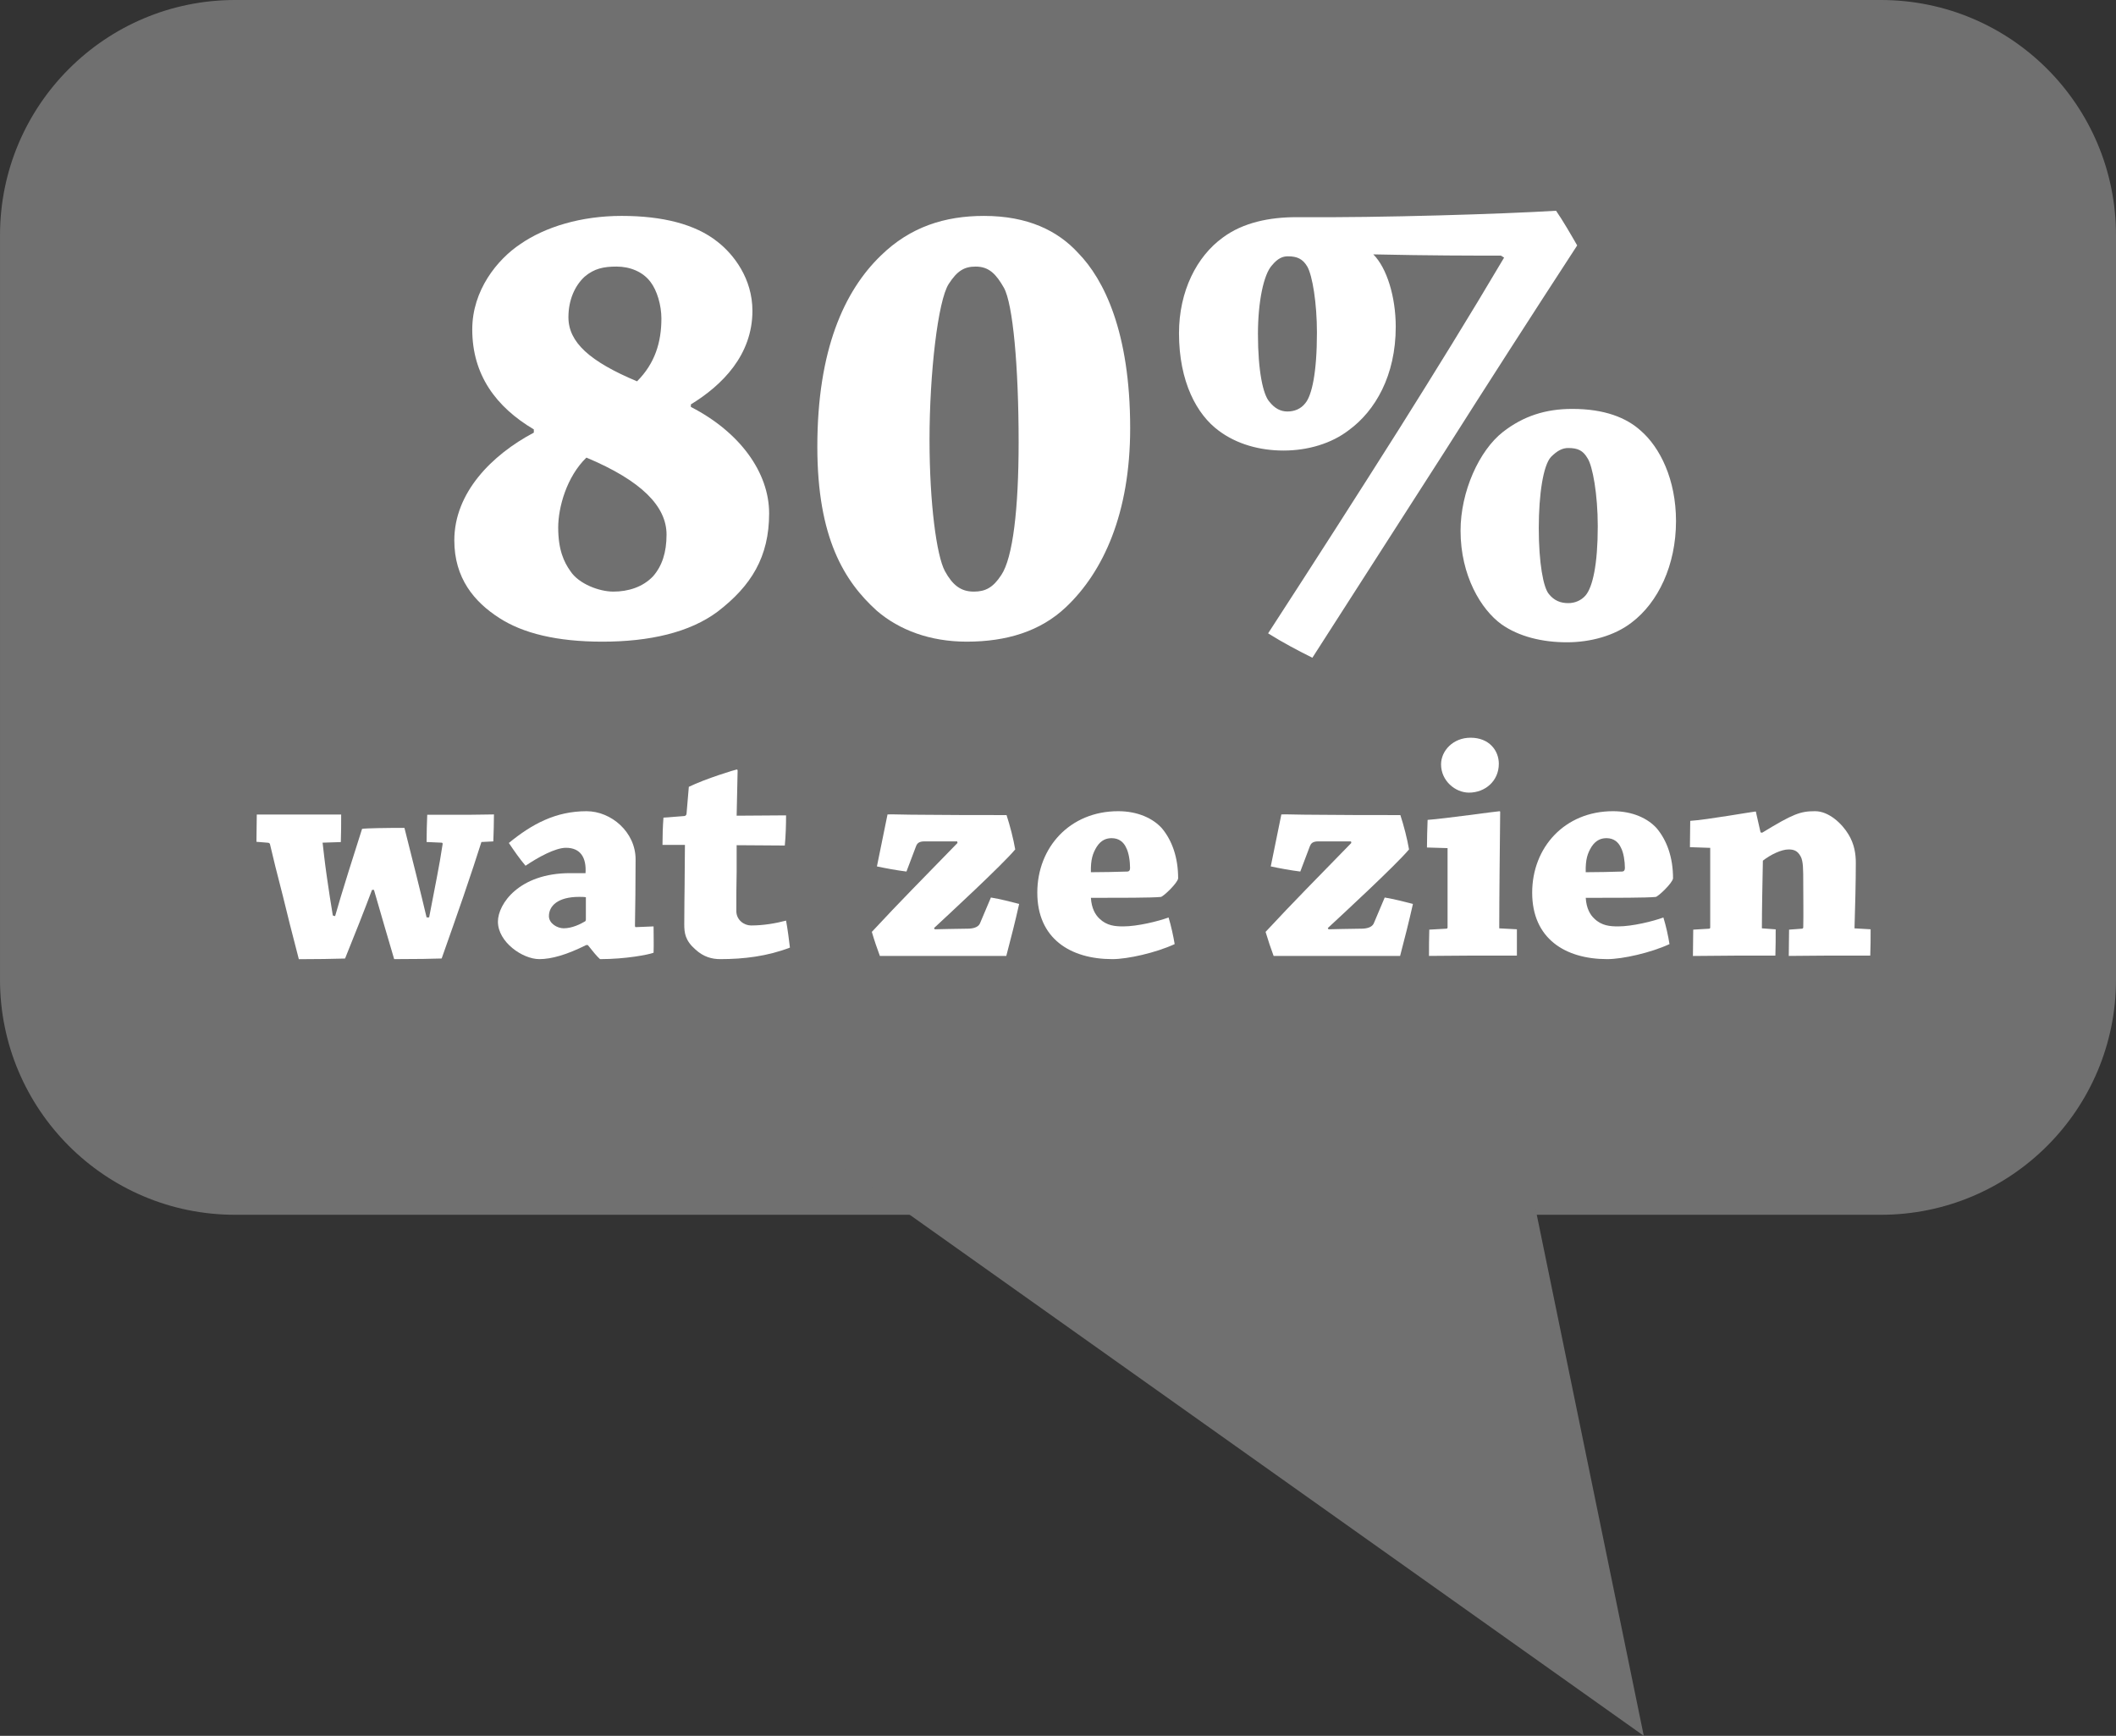 <?xml version="1.0" encoding="utf-8"?>
<!-- Generator: Adobe Illustrator 15.1.0, SVG Export Plug-In . SVG Version: 6.00 Build 0)  -->
<!DOCTYPE svg PUBLIC "-//W3C//DTD SVG 1.1//EN" "http://www.w3.org/Graphics/SVG/1.1/DTD/svg11.dtd">
<svg version="1.1" id="Laag_1" xmlns="http://www.w3.org/2000/svg" xmlns:xlink="http://www.w3.org/1999/xlink" x="0px" y="0px"
	 width="142.38px" height="116.797px" viewBox="-42.714 -35.039 142.38 116.797"
	 enable-background="new -42.714 -35.039 142.38 116.797" xml:space="preserve">
<rect x="-42.714" y="-35.039" width="142.38" height="116.797" fill="#333333" stroke="none"/>
<path fill="#707070" d="M-42.714,30.877c0,8.742,7.092,15.822,15.817,15.822H83.841c8.745,0,15.825-7.08,15.825-15.822v-50.086
	c0-8.748-7.08-15.83-15.825-15.83H-26.896c-8.726,0-15.817,7.083-15.817,15.83V30.877z"/>
<polyline fill="#707070" points="59.07,38.801 67.892,81.758 13.183,42.925 "/>
<rect x="-29.756" y="-22.463" fill="none" width="117.655" height="58.569"/>
<g enable-background="new    ">
	<path fill="#FFFFFF" d="M3.776-7.656c3.28,1.682,5.263,4.399,5.263,7.159c0,2.936-1.209,4.876-3.454,6.603
		c-1.897,1.422-4.614,2.03-7.765,2.03c-3.062,0-5.349-0.562-6.944-1.598c-1.682-1.079-3.02-2.675-3.02-5.22
		c0-3.192,2.502-5.74,5.35-7.247v-0.218c-2.547-1.51-4.143-3.668-4.143-6.727c0-2.633,1.682-4.706,3.234-5.741
		c1.684-1.165,4.101-1.897,6.818-1.897c2.76,0,4.959,0.561,6.428,1.723c1.122,0.865,2.372,2.502,2.372,4.661
		c0,2.975-2.028,5.005-4.142,6.299v0.173H3.776z M-3.256-4.249c-1.338,1.295-1.898,3.365-1.898,4.703
		c0,1.509,0.388,2.329,0.82,2.935c0.562,0.862,1.942,1.379,2.89,1.379c0.992,0,1.984-0.3,2.676-1.035
		c0.602-0.69,0.904-1.597,0.904-2.801C2.136-0.969,0.454-2.694-3.256-4.249z M0.151-9.381c1.208-1.208,1.639-2.633,1.639-4.228
		c0-0.906-0.301-1.898-0.732-2.458c-0.518-0.69-1.379-1.035-2.286-1.035c-0.863,0-1.51,0.13-2.158,0.688
		c-0.647,0.604-1.08,1.555-1.08,2.72C-4.467-12.014-3.041-10.719,0.151-9.381z"/>
	<path fill="#FFFFFF" d="M29.021,5.803c-1.725,1.641-4.013,2.333-6.687,2.333c-2.458,0-4.53-0.777-6.04-2.072
		c-2.2-1.982-4.012-4.917-4.012-11.045c0-6.513,1.812-10.482,4.27-12.858c1.985-1.94,4.315-2.672,6.945-2.672
		c2.936,0,4.963,0.99,6.344,2.503c1.724,1.768,3.491,5.305,3.491,11.777C33.333-0.497,31.524,3.432,29.021,5.803z M21.126-15.938
		c-0.732,1.119-1.295,6.04-1.295,10.482c0,4.272,0.475,7.81,1.035,8.845c0.52,0.95,1.079,1.379,1.942,1.379
		c0.777,0,1.295-0.26,1.855-1.12c0.777-1.166,1.164-4.442,1.164-8.931c0-5.134-0.387-9.32-0.992-10.396
		c-0.518-0.906-0.992-1.423-1.897-1.423C22.161-17.104,21.686-16.804,21.126-15.938z"/>
	<path fill="#FFFFFF" d="M58.282-17.839c-1.987,0-4.746,0-8.589-0.084c0.905,0.905,1.509,2.847,1.509,4.875
		c0,3.28-1.382,5.653-3.149,6.946c-1.167,0.904-2.762,1.379-4.404,1.379c-1.595,0-3.149-0.43-4.355-1.335
		c-1.468-1.079-2.676-3.279-2.676-6.558c0-2.849,1.208-5.177,2.937-6.43c1.382-1.035,3.191-1.38,4.959-1.38
		c5.737,0.045,13.892-0.215,17.476-0.432c0.474,0.691,0.947,1.51,1.421,2.333c-3.062,4.702-6.167,9.532-8.931,13.893
		c-2.718,4.228-6.04,9.404-8.887,13.85c-0.952-0.475-1.943-0.993-2.979-1.641c3.193-4.919,6.04-9.363,8.848-13.805
		c2.329-3.709,4.658-7.462,7.031-11.477L58.282-17.839z M42.877-17.191c-0.562,0.604-0.947,2.46-0.947,4.617
		c0,2.502,0.344,4.1,0.776,4.572c0.347,0.433,0.732,0.651,1.206,0.651s0.908-0.173,1.208-0.563c0.433-0.518,0.779-2.03,0.779-4.745
		c0-1.985-0.303-3.84-0.649-4.443c-0.303-0.518-0.688-0.69-1.297-0.69C43.609-17.797,43.268-17.666,42.877-17.191z M67.687-6.06
		c1.294,1.121,2.373,3.28,2.373,6.083c0,2.977-1.209,5.479-2.979,6.82c-1.162,0.906-2.803,1.335-4.355,1.335
		c-1.685,0-3.237-0.388-4.402-1.205c-1.379-0.992-2.761-3.28-2.761-6.302c0-2.63,1.25-5.393,2.849-6.643
		c1.382-1.08,2.889-1.553,4.661-1.553C65.27-7.527,66.734-6.924,67.687-6.06z M61.646-4.292c-0.518,0.562-0.82,2.502-0.82,4.79
		c0,2.33,0.303,4.01,0.688,4.443c0.347,0.432,0.778,0.602,1.296,0.602c0.433,0,0.862-0.169,1.165-0.518
		c0.474-0.56,0.82-2.069,0.82-4.657c0-2.158-0.347-4.055-0.688-4.573c-0.303-0.52-0.649-0.689-1.297-0.689
		C62.423-4.894,62.076-4.724,61.646-4.292z"/>
</g>
<g enable-background="new    ">
	<path fill="#FFFFFF" d="M-10.321,21.616c-0.322,1.015-0.69,2.138-1.208,3.649c-0.498,1.448-0.866,2.483-1.467,4.189
		c-0.67,0.022-1.641,0.042-3.196,0.042c-0.43-1.465-0.84-2.849-1.36-4.661h-0.129c-0.475,1.275-1.211,3.133-1.815,4.622
		c-0.732,0.024-1.985,0.044-3.11,0.044c-0.497-1.899-0.732-2.852-1.081-4.277c-0.41-1.573-0.647-2.546-0.864-3.474
		c-0.021-0.044-0.066-0.086-0.15-0.086l-0.758-0.062c0-0.605,0.023-1.275,0.023-1.836c0.647,0,1.64,0,2.46,0
		c1.015,0,2.267,0,3.218,0c0,0.583,0,1.23-0.023,1.855l-1.227,0.04c0.064,0.518,0.129,1.208,0.279,2.245
		c0.153,1.035,0.28,1.924,0.41,2.656l0.153,0.041c0.345-1.252,1.491-4.877,1.815-5.872c0.28-0.045,1.64-0.065,2.85-0.065
		c0.41,1.599,1.188,4.729,1.49,6.023h0.172c0.216-1.099,0.346-1.768,0.521-2.699c0.13-0.646,0.28-1.532,0.388-2.242
		c0-0.064-0.021-0.087-0.088-0.087l-0.992-0.045c0-0.603,0.02-1.273,0.043-1.832c0.82,0,1.922,0,2.784,0
		c0.562,0,1.23-0.023,1.705-0.023c0,0.562-0.02,1.23-0.042,1.815L-10.321,21.616z"/>
	<path fill="#FFFFFF" d="M-3.272,28.55c-1.295,0.649-2.332,0.947-3.152,0.947c-1.123,0-2.786-1.143-2.786-2.524
		c0-1.189,1.426-3.262,4.858-3.262c0.452,0,0.819,0,1.037,0c0.065-1.057-0.345-1.705-1.317-1.705c-0.712,0-1.856,0.625-2.72,1.207
		c-0.387-0.454-0.777-1.015-1.123-1.532c1.555-1.275,3.153-2.137,5.226-2.137c1.663,0,3.302,1.405,3.302,3.24
		c0,1.426-0.022,3.477-0.042,4.404c0,0.132,0,0.174,0.107,0.154l1.145-0.047c0,0.564,0.021,1.211,0,1.772
		c-0.344,0.132-1.877,0.43-3.604,0.43c-0.215-0.19-0.497-0.537-0.82-0.947H-3.272z M-4.784,27.422c0.562,0,1.123-0.278,1.447-0.471
		c0.045-0.047,0.045-0.107,0.045-0.13c0-0.518,0-0.928,0-1.489c-0.13-0.024-0.303-0.024-0.456-0.024c-1.424,0-2.03,0.603-2.03,1.296
		C-5.777,27.1-5.214,27.422-4.784,27.422z"/>
	<path fill="#FFFFFF" d="M4.084,28.853c-0.691-0.605-0.756-1.101-0.756-1.709c0-1.206,0.022-2.241,0.022-2.503
		c0-0.455,0.023-2.635,0.023-2.829c-0.368,0-0.993,0-1.51,0c0-0.605,0.02-1.23,0.065-1.836c0.43-0.02,0.973-0.084,1.403-0.107
		c0.064,0,0.152-0.062,0.152-0.172c0.045-0.58,0.107-1.273,0.152-1.793c1.1-0.54,3.152-1.165,3.218-1.165
		c0.045,0,0.065,0.023,0.065,0.085c-0.02,0.475-0.042,2.44-0.065,3.022c1.103,0,2.31-0.023,3.325-0.023
		c0,0.627-0.021,1.383-0.085,2.03c-0.908,0-2.245-0.022-3.24-0.022c0,0.172,0,0.605,0,1.792c-0.021,0.885-0.021,1.662-0.021,2.637
		c0,0.604,0.518,0.972,0.992,0.972c0.866,0,1.686-0.151,2.354-0.327c0.107,0.584,0.194,1.255,0.26,1.816
		c-1.514,0.581-3.088,0.776-4.688,0.776C5.187,29.497,4.626,29.348,4.084,28.853z"/>
	<path fill="#FFFFFF" d="M20.184,27.49c0.433-0.021,1.253-0.021,2.31-0.044c0.41-0.024,0.67-0.151,0.755-0.41l0.713-1.685
		c0.648,0.109,1.317,0.278,1.9,0.432c-0.26,1.168-0.562,2.352-0.865,3.499c-0.346,0-2.44,0-3.865,0h-2.743c-0.322,0-1.532,0-1.899,0
		c-0.173-0.456-0.391-1.101-0.541-1.618c1.922-2.073,3.456-3.605,5.765-5.983l-0.022-0.107c-0.431,0-1.812,0-2.203,0
		c-0.387,0-0.497,0.153-0.563,0.322l-0.647,1.708c-0.67-0.085-1.382-0.215-1.987-0.346c0.237-1.167,0.475-2.352,0.713-3.497
		c0.26-0.022,1.057,0.023,2.374,0.023c1.706,0.021,3.671,0.021,5.635,0.021c0.238,0.732,0.456,1.575,0.584,2.31
		c-0.885,1.059-4.556,4.447-5.463,5.292L20.184,27.49z"/>
	<path fill="#FFFFFF" d="M32.525,19.543c1.34,0,2.354,0.498,2.939,1.145c0.686,0.82,1.096,1.965,1.096,3.37
		c-0.02,0.302-0.988,1.229-1.164,1.254c-0.581,0.061-2.786,0.061-4.707,0.061c0.044,0.713,0.303,1.146,0.581,1.404
		c0.498,0.477,1.06,0.518,1.597,0.518c0.952,0,2.354-0.344,3.049-0.601c0.169,0.562,0.322,1.25,0.41,1.792
		c-1.257,0.581-3.156,1.011-4.191,1.011c-2.85,0-5.052-1.401-5.052-4.468C27.083,21.965,29.288,19.543,32.525,19.543z M31.08,21.941
		c-0.262,0.432-0.41,0.842-0.391,1.708c0.757,0,1.816-0.023,2.441-0.045c0.132,0,0.195-0.085,0.195-0.238
		c0-0.454-0.086-1.036-0.259-1.359c-0.171-0.39-0.498-0.649-0.975-0.649C31.749,21.358,31.383,21.469,31.08,21.941z"/>
	<path fill="#FFFFFF" d="M46.678,27.49c0.433-0.021,1.253-0.021,2.312-0.044c0.41-0.024,0.669-0.151,0.757-0.41l0.713-1.685
		c0.645,0.109,1.313,0.278,1.899,0.432c-0.262,1.168-0.562,2.352-0.864,3.499c-0.35,0-2.441,0-3.867,0h-2.742
		c-0.322,0-1.533,0-1.901,0c-0.171-0.456-0.389-1.101-0.542-1.618c1.926-2.073,3.457-3.605,5.769-5.983l-0.021-0.107
		c-0.435,0-1.816,0-2.202,0c-0.389,0-0.496,0.153-0.564,0.322l-0.646,1.708c-0.669-0.085-1.382-0.215-1.987-0.346
		c0.239-1.167,0.474-2.352,0.713-3.497c0.259-0.022,1.06,0.023,2.373,0.023c1.709,0.021,3.672,0.021,5.635,0.021
		c0.239,0.732,0.456,1.575,0.583,2.31c-0.886,1.059-4.553,4.447-5.466,5.292L46.678,27.49z"/>
	<path fill="#FFFFFF" d="M53.302,21.986c0-0.605,0.024-1.276,0.044-1.858c1.167-0.084,4.663-0.582,4.839-0.582
		c0.044,0,0.044,0.022,0.044,0.064c-0.022,2.353-0.063,5.658-0.063,7.816l1.188,0.063c0,0.584,0,1.187,0,1.77
		c-0.82,0-2.051,0-2.98,0c-0.928,0-2.07,0.022-2.935,0.022c0-0.562,0-1.206,0.02-1.768l1.147-0.065c0.063,0,0.083-0.042,0.083-0.086
		v-5.334L53.302,21.986z M58.138,16.352c0,1.164-0.925,1.942-2.007,1.942c-0.93,0-1.88-0.799-1.88-1.902
		c0-0.906,0.799-1.793,1.987-1.793C57.491,14.599,58.138,15.464,58.138,16.352z"/>
	<path fill="#FFFFFF" d="M65.821,19.543c1.338,0,2.354,0.498,2.937,1.145c0.691,0.82,1.102,1.965,1.102,3.37
		c-0.02,0.302-0.991,1.229-1.167,1.254c-0.581,0.061-2.783,0.061-4.707,0.061c0.044,0.713,0.3,1.146,0.583,1.404
		c0.496,0.477,1.058,0.518,1.597,0.518c0.95,0,2.354-0.344,3.045-0.601c0.173,0.562,0.327,1.25,0.41,1.792
		c-1.25,0.581-3.152,1.011-4.188,1.011c-2.852,0-5.051-1.401-5.051-4.468C60.382,21.965,62.584,19.543,65.821,19.543z
		 M64.373,21.941c-0.261,0.432-0.41,0.842-0.388,1.708c0.757,0,1.816-0.023,2.441-0.045c0.129,0,0.195-0.085,0.195-0.238
		c0-0.454-0.088-1.036-0.262-1.359c-0.173-0.39-0.495-0.649-0.972-0.649C65.045,21.358,64.679,21.469,64.373,21.941z"/>
	<path fill="#FFFFFF" d="M70.997,21.963c0-0.582,0.02-1.229,0.02-1.77c1.081-0.065,4.253-0.627,4.385-0.627
		c0.044,0,0.044,0.023,0.044,0.066c0.107,0.454,0.195,0.885,0.303,1.336l0.107,0.023c2.095-1.275,2.568-1.448,3.564-1.448
		c0.928,0,1.813,0.842,2.241,1.555c0.41,0.67,0.498,1.34,0.498,1.923c0,1.229-0.044,3.023-0.088,4.405l1.084,0.063
		c0,0.562,0,1.209-0.024,1.77c-0.82,0-1.855,0-2.783,0s-1.941,0.022-2.7,0.022c0-0.562,0.02-1.206,0.02-1.768l0.866-0.065
		c0.047,0,0.088-0.042,0.088-0.086c0.02-0.884,0-2.095,0-2.915c0-1.015,0-1.532-0.173-1.858c-0.218-0.409-0.493-0.472-0.82-0.472
		c-0.474,0-1.206,0.345-1.724,0.755c-0.024,1.275-0.066,3.326-0.066,4.553l0.928,0.068c0,0.581,0,1.206-0.021,1.768
		c-0.757,0-1.836,0-2.698,0c-0.886,0-2.009,0.024-2.849,0.024c0-0.564,0.02-1.209,0.02-1.772l1.06-0.063
		c0.063,0,0.083-0.044,0.083-0.086v-5.354L70.997,21.963z"/>
</g>
</svg>
